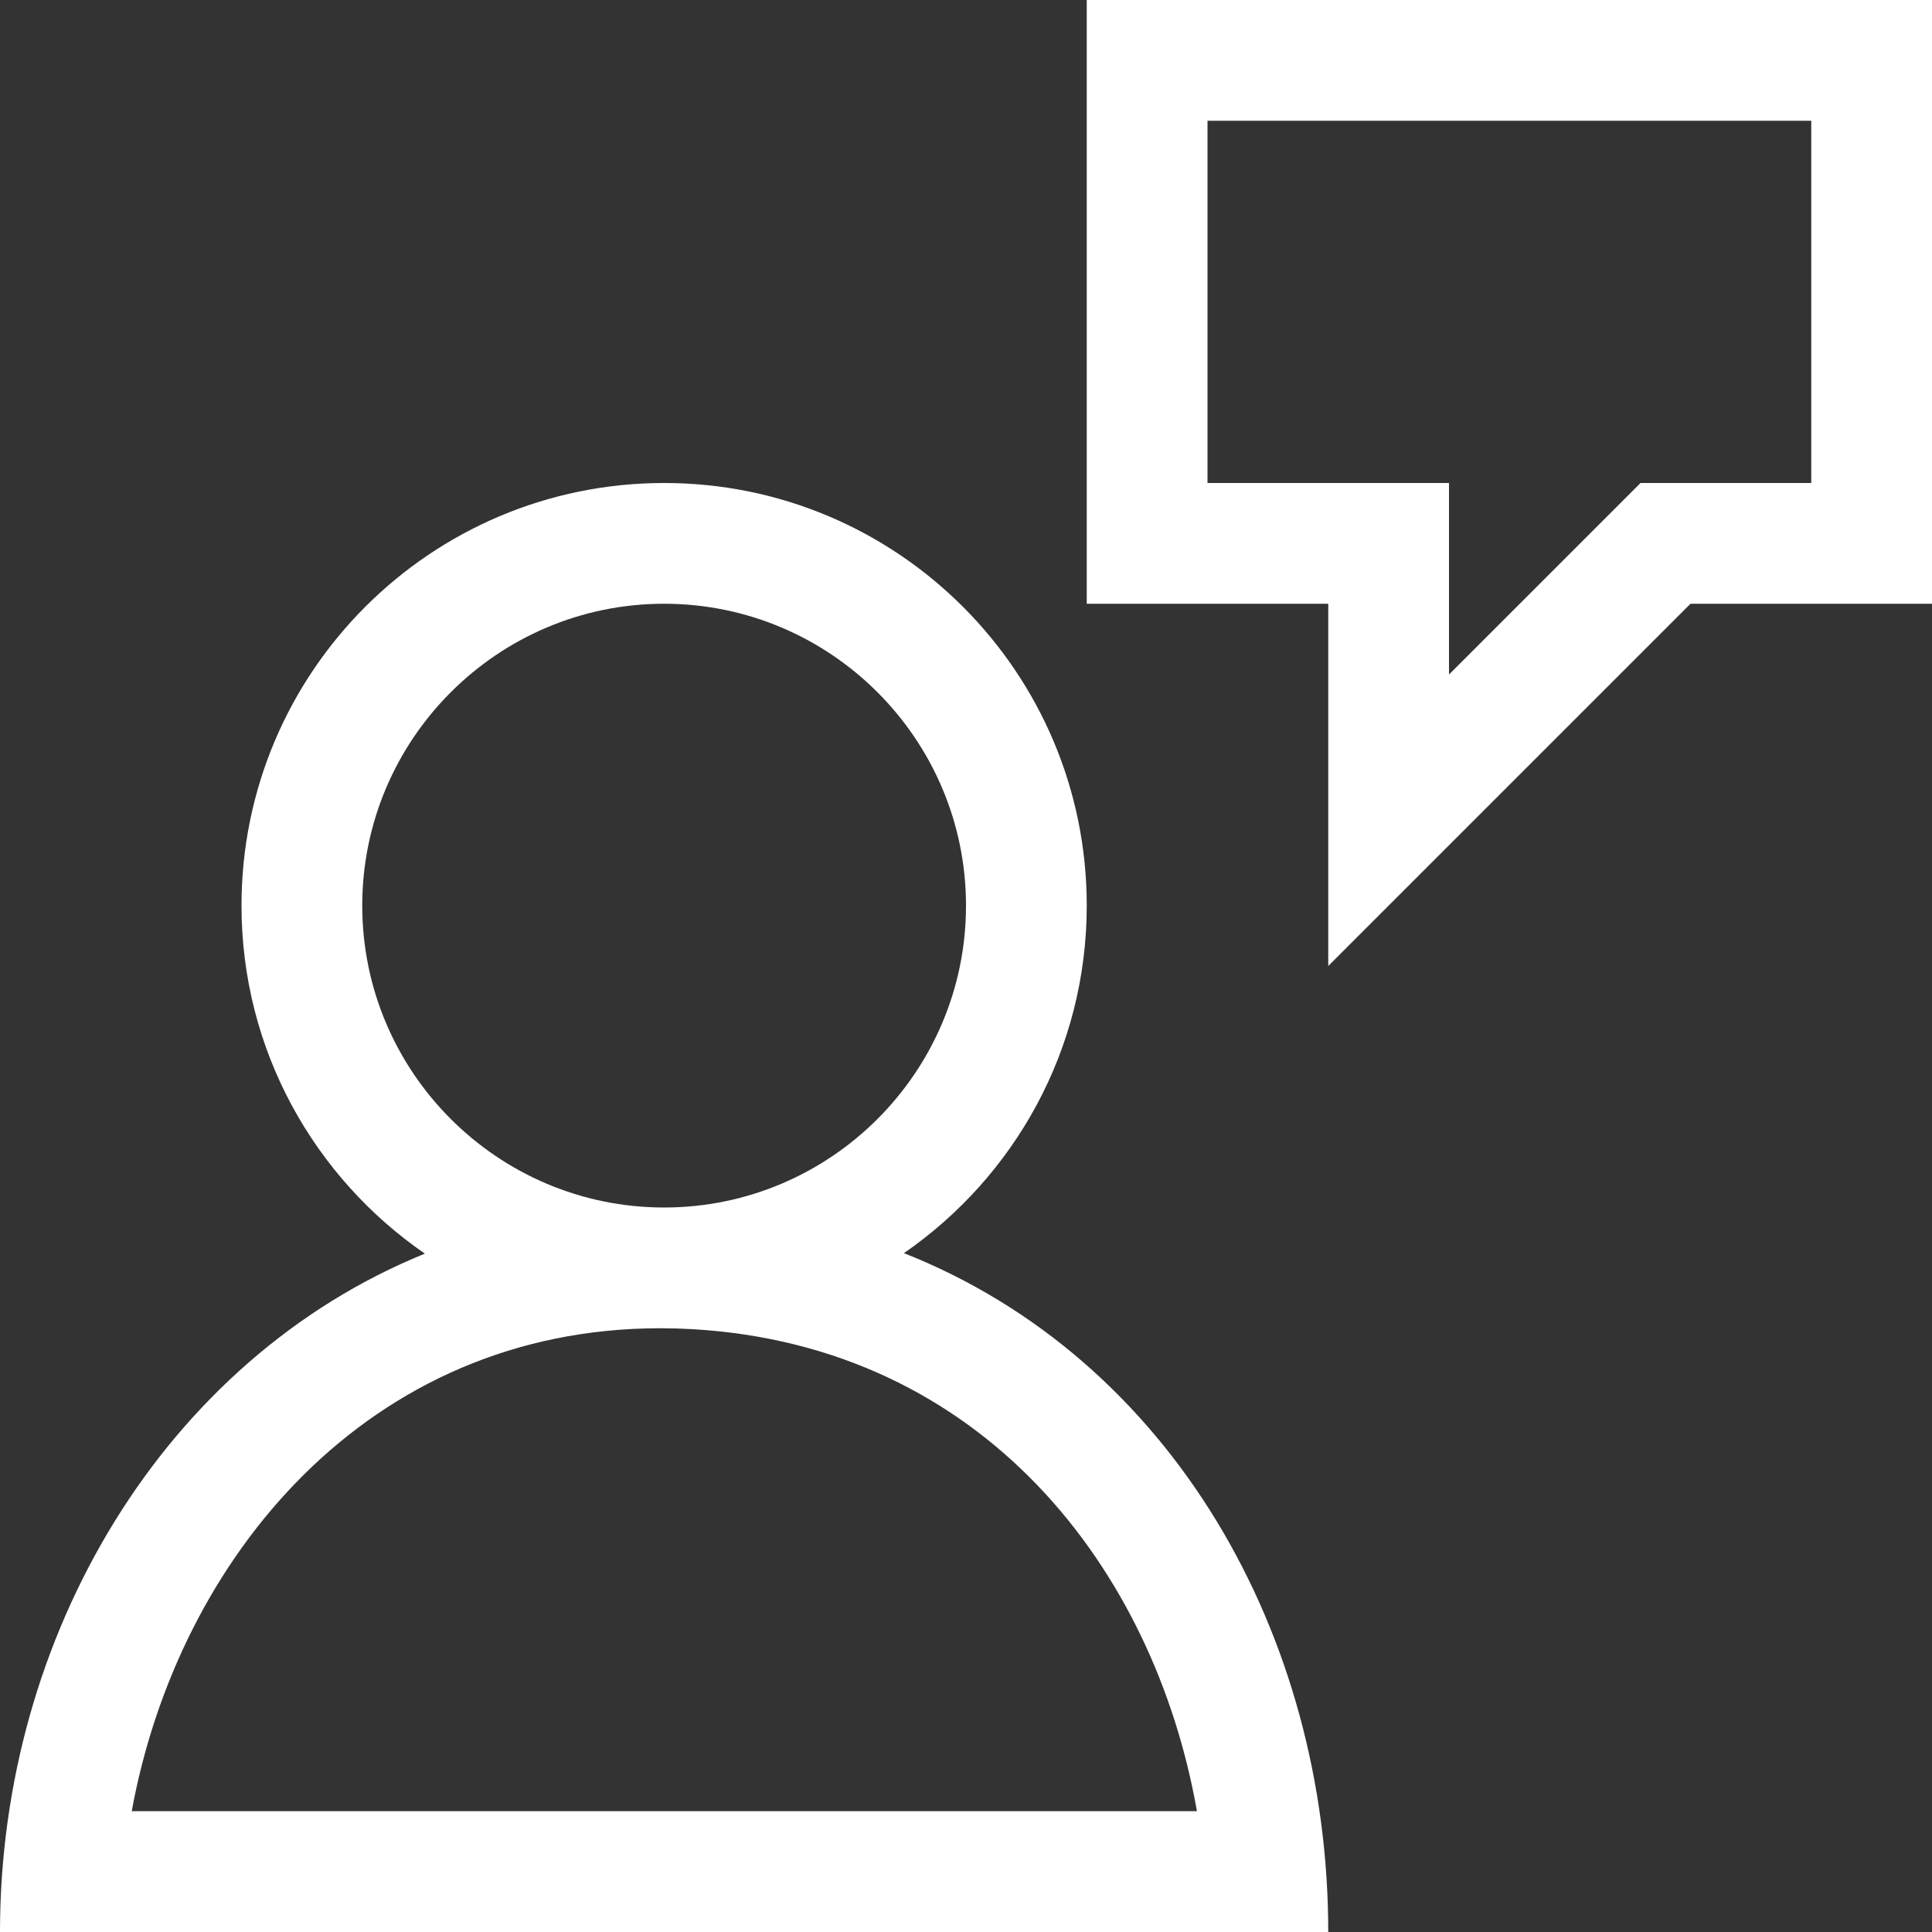<?xml version="1.0" encoding="UTF-8"?>
<svg width="160px" height="160px" viewBox="0 0 160 160" version="1.1" xmlns="http://www.w3.org/2000/svg" xmlns:xlink="http://www.w3.org/1999/xlink">
    <rect x="0" y="0" width="160" height="160" fill="#333333" stroke="none"/>
    <!-- Generator: Sketch 48.1 (47250) - http://www.bohemiancoding.com/sketch -->
    <title>icons/erfahrungsbericht</title>
    <desc>Created with Sketch.</desc>
    <defs>
        <path d="M90,50 L110,50 L110,80 L140,50 L160,50 L160,0 L90,0 L90,50 Z M100,10 L150,10 L150,40 L135.86,40 L120,55.86 L120,40 L100,40 L100,10 Z M74.86,103.78 C83.995,97.465 90,86.945 90,75 C90,55.67 74.33,40 55,40 C35.67,40 20,55.67 20,75 C20,86.965 26.025,97.51 35.185,103.82 C13.665,112.565 0,135.36 0,160 C36.665,160 73.335,160 110,160 C110,135.32 96.965,112.525 74.86,103.78 Z M30,75 C30,61.215 41.215,50 55,50 C68.785,50 80,61.215 80,75 C80,88.785 68.785,100 55,100 C41.215,100 30,88.785 30,75 Z M54.67,110 C55.545,110 56.43,110.025 57.325,110.075 C81.38,111.455 95.59,129.88 99.125,149.995 L10.91,149.995 C14.75,128.985 30.51,110 54.67,110 Z" id="path-1"></path>
    </defs>
    <g id="Symbols-Icons" stroke="none" stroke-width="1" fill="none" fill-rule="evenodd">
        <g id="icons/erfahrungsbericht">
            <mask id="mask-2" fill="white">
                <use xlink:href="#path-1"></use>
            </mask>
            <use id="Shape" fill="#FFFFFF" fill-rule="nonzero" xlink:href="#path-1"></use>
        </g>
    </g>
</svg>